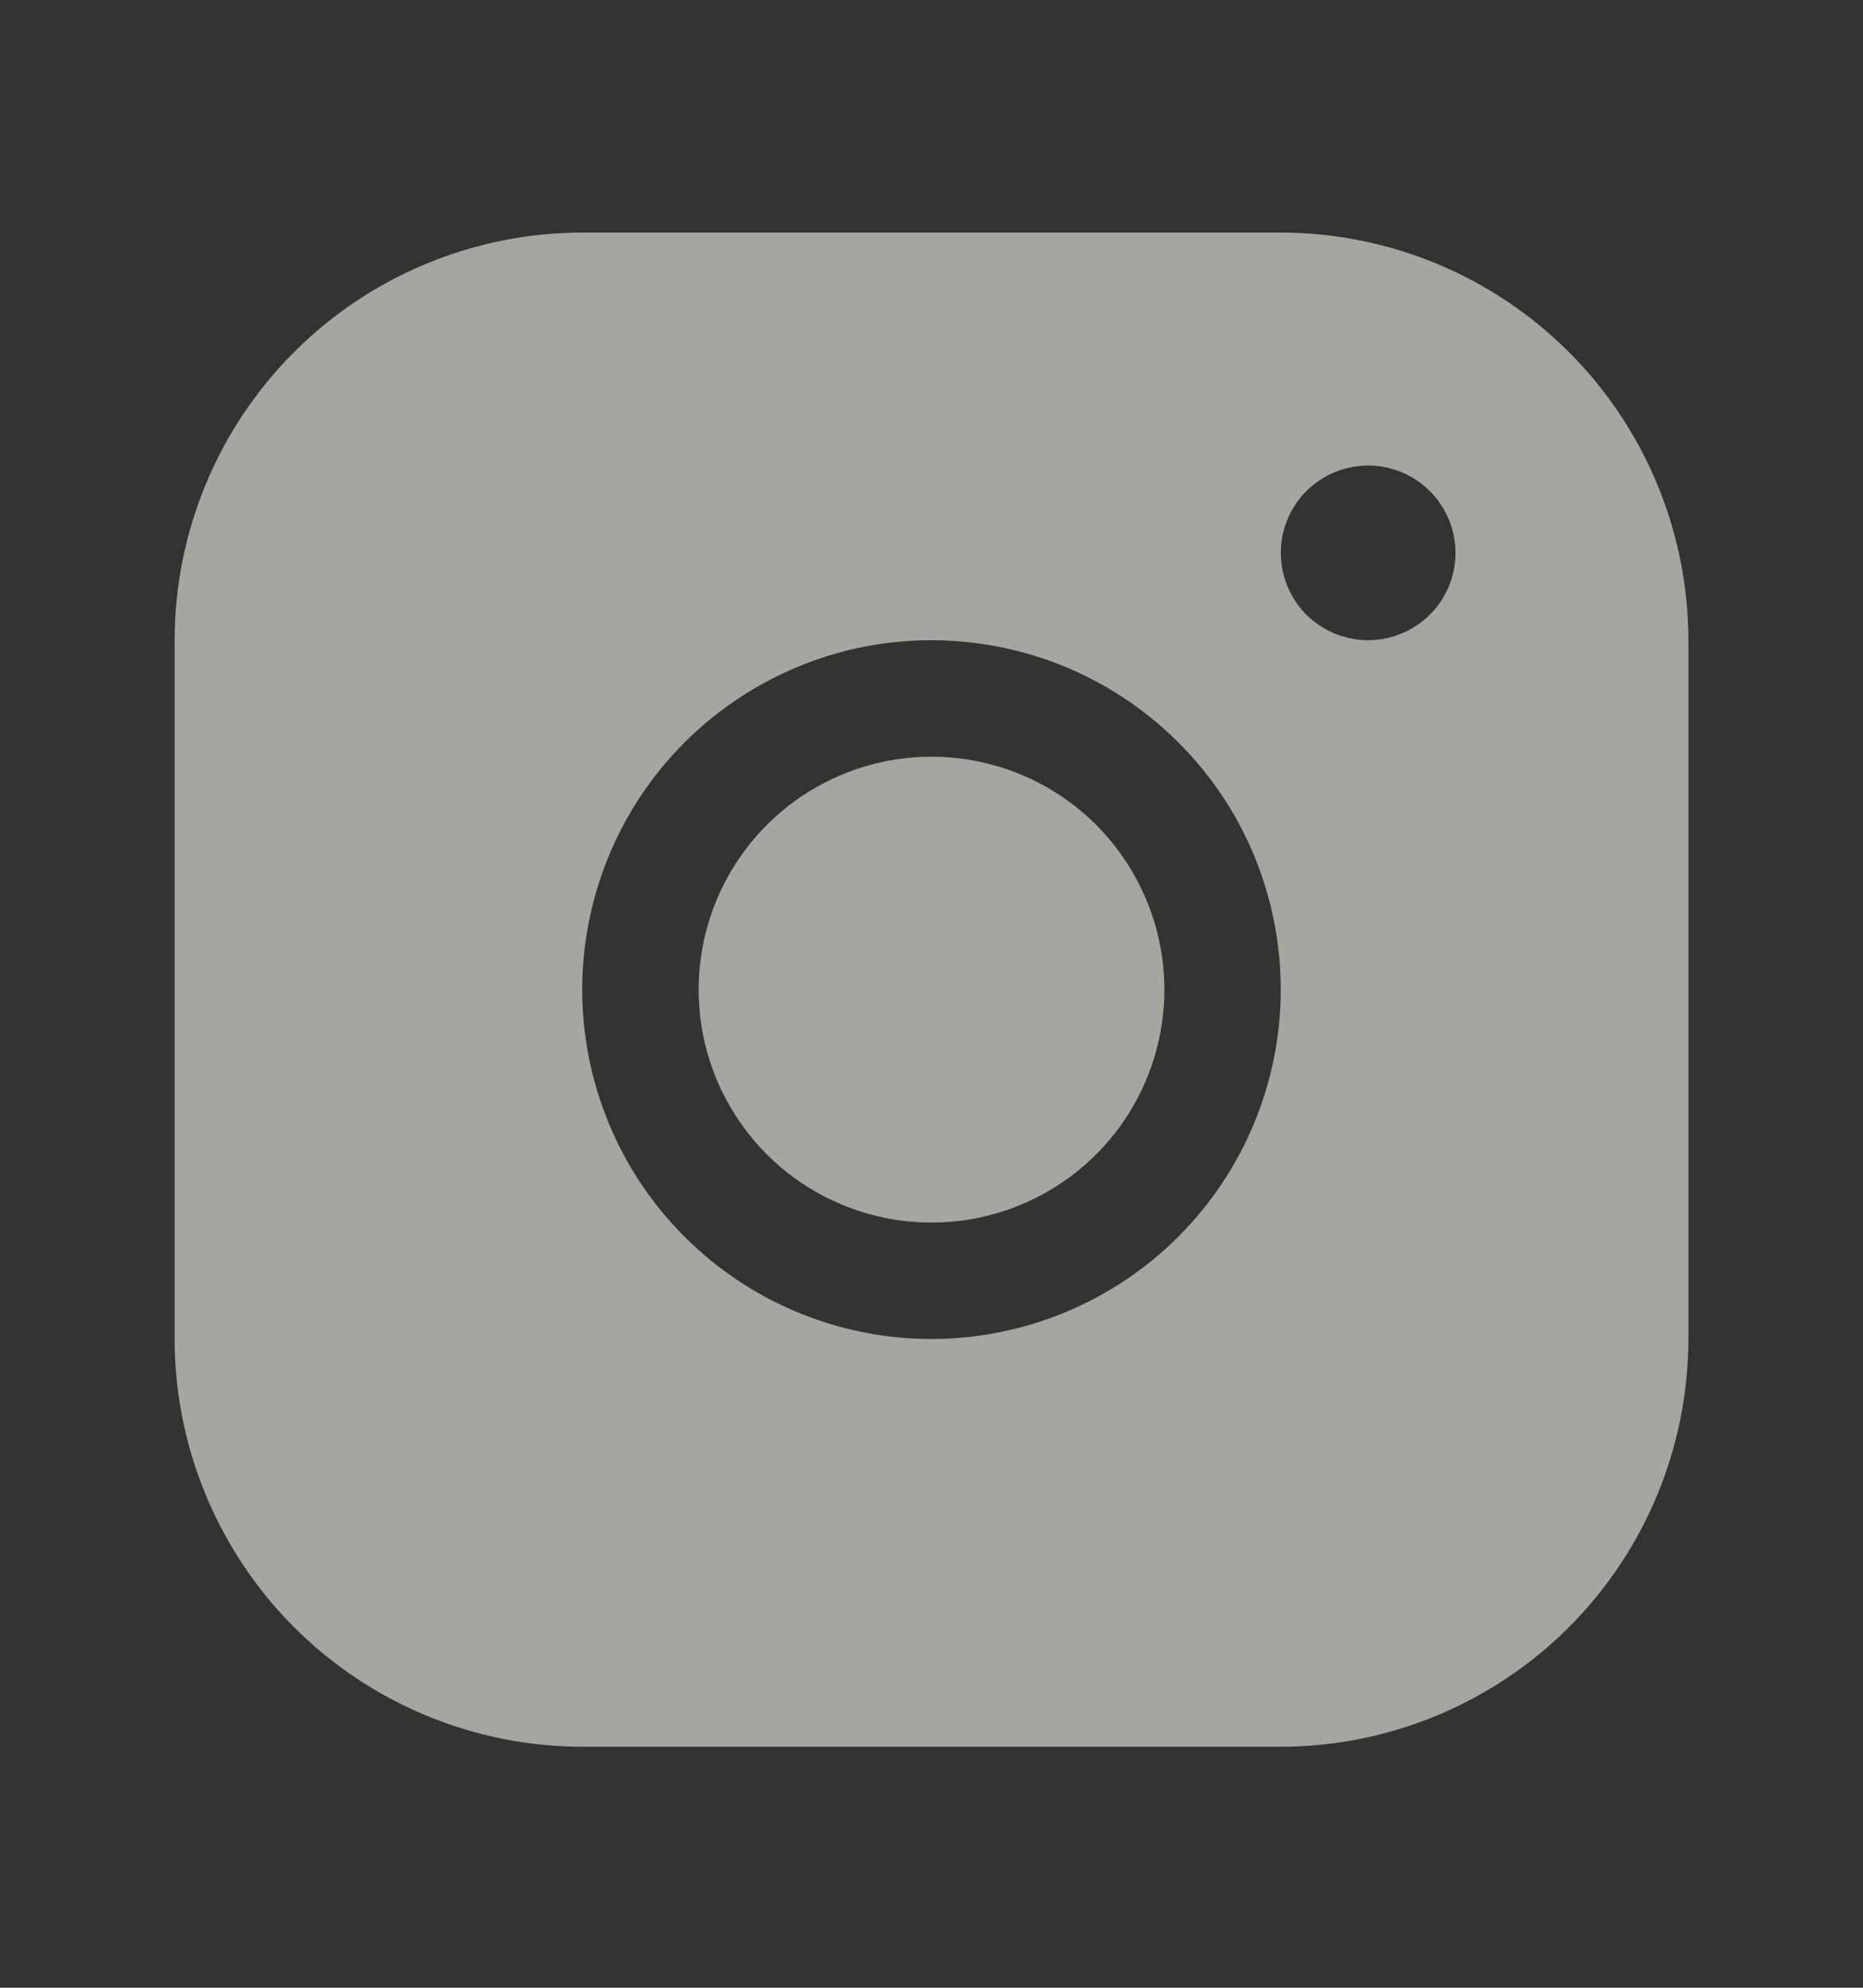 <svg width="15" height="16" viewBox="0 0 15 16" fill="none" xmlns="http://www.w3.org/2000/svg">
<rect x="0" y="0" width="15" height="16" fill="#333333" stroke="none"/>
<path d="M10.312 1.872H4.688C3.818 1.873 2.983 2.219 2.368 2.834C1.753 3.449 1.407 4.283 1.406 5.153V10.778C1.407 11.648 1.753 12.482 2.368 13.098C2.983 13.713 3.818 14.059 4.688 14.06H10.312C11.182 14.059 12.017 13.713 12.632 13.098C13.247 12.482 13.593 11.648 13.594 10.778V5.153C13.593 4.283 13.247 3.449 12.632 2.834C12.017 2.219 11.182 1.873 10.312 1.872ZM7.5 10.778C6.944 10.778 6.4 10.613 5.937 10.304C5.475 9.995 5.114 9.556 4.902 9.042C4.689 8.528 4.633 7.963 4.742 7.417C4.85 6.872 5.118 6.37 5.511 5.977C5.905 5.584 6.406 5.316 6.951 5.207C7.497 5.099 8.062 5.155 8.576 5.367C9.09 5.58 9.529 5.941 9.839 6.403C10.148 6.866 10.312 7.41 10.312 7.966C10.312 8.711 10.015 9.426 9.488 9.954C8.961 10.481 8.246 10.777 7.5 10.778ZM11.016 5.153C10.877 5.153 10.741 5.112 10.625 5.035C10.509 4.958 10.419 4.848 10.366 4.719C10.313 4.591 10.299 4.449 10.326 4.313C10.353 4.177 10.42 4.051 10.518 3.953C10.617 3.855 10.742 3.788 10.879 3.761C11.015 3.733 11.156 3.747 11.285 3.801C11.413 3.854 11.523 3.944 11.6 4.06C11.678 4.175 11.719 4.311 11.719 4.45C11.719 4.637 11.645 4.816 11.513 4.947C11.381 5.079 11.202 5.153 11.016 5.153ZM9.375 7.966C9.375 8.337 9.265 8.699 9.059 9.008C8.853 9.316 8.56 9.556 8.218 9.698C7.875 9.84 7.498 9.877 7.134 9.805C6.77 9.732 6.436 9.554 6.174 9.292C5.912 9.029 5.733 8.695 5.661 8.332C5.589 7.968 5.626 7.591 5.768 7.248C5.91 6.906 6.15 6.613 6.458 6.407C6.767 6.201 7.129 6.091 7.5 6.091C7.997 6.091 8.474 6.288 8.826 6.64C9.177 6.992 9.375 7.469 9.375 7.966Z" fill="#F3F3EB" fill-opacity="0.6"/>
</svg>
